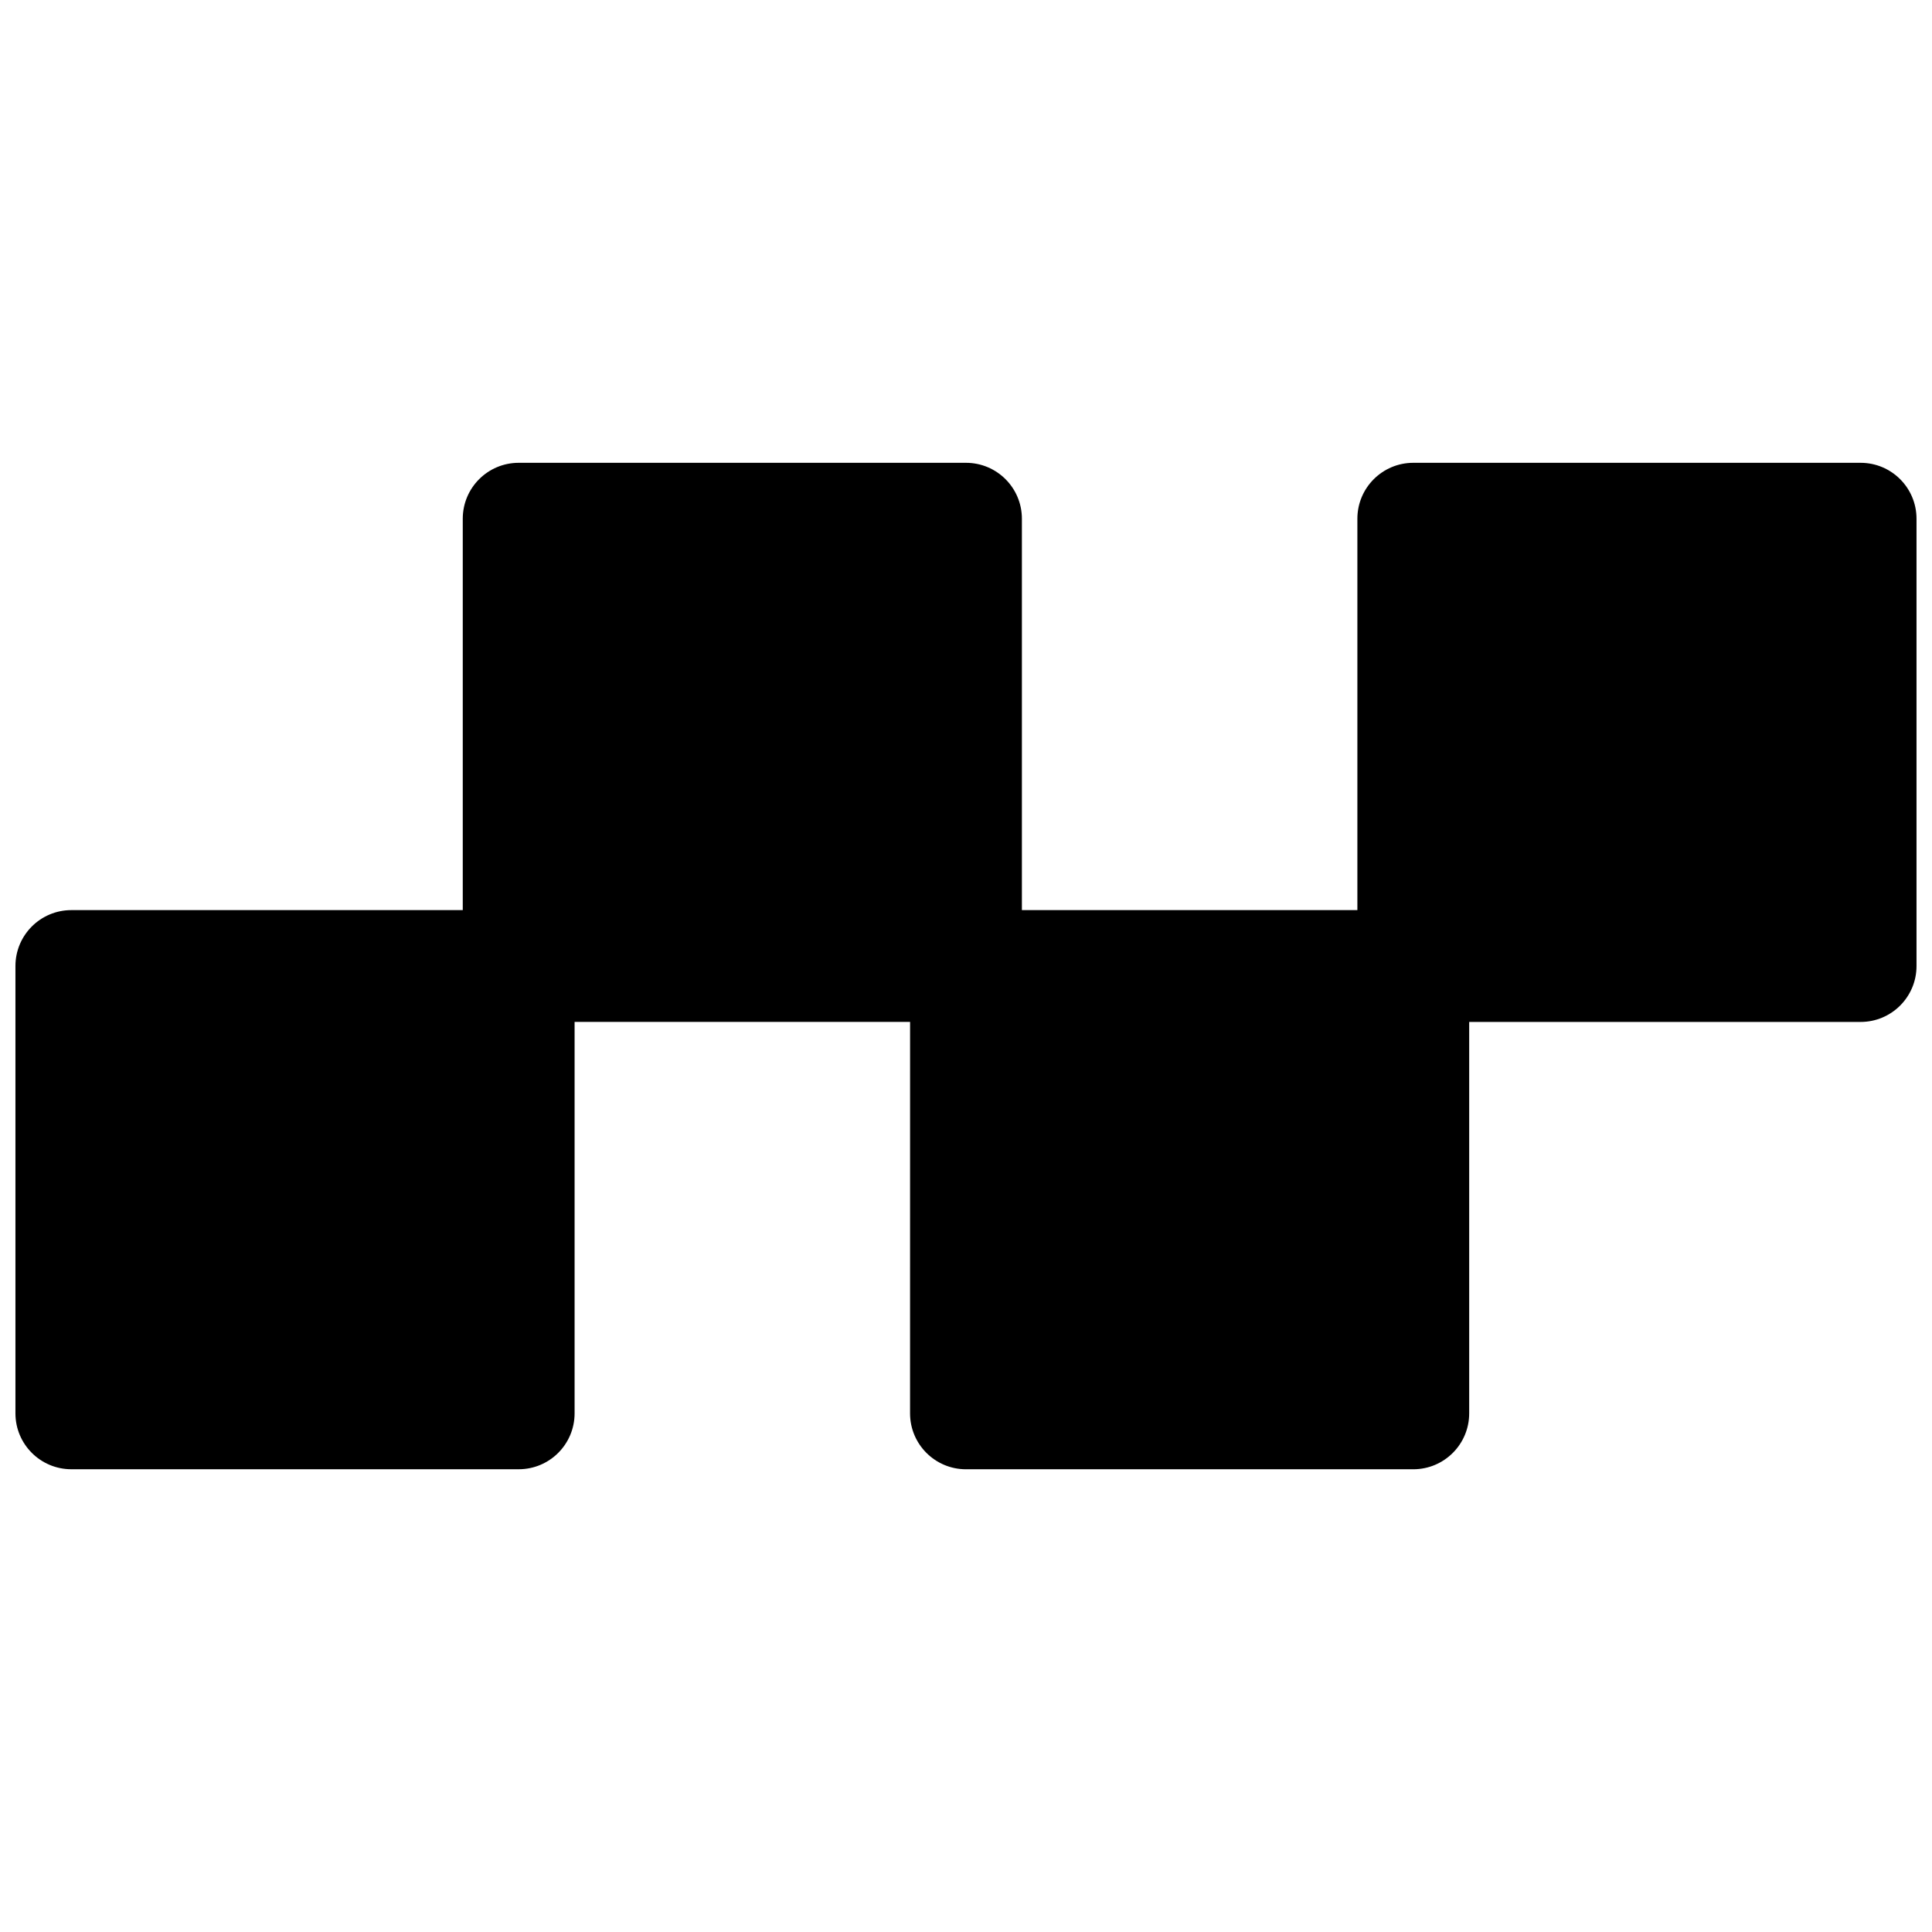 <?xml version="1.0" encoding="UTF-8"?>
<!-- Uploaded to: ICON Repo, www.iconrepo.com, Generator: ICON Repo Mixer Tools -->
<svg width="800px" height="800px" version="1.1" viewBox="144 144 512 512" xmlns="http://www.w3.org/2000/svg">
 <defs>
  <clipPath id="a">
   <path d="m148.09 266h503.81v268h-503.81z"/>
  </clipPath>
 </defs>
 <g clip-path="url(#a)">
  <path d="m385.18 414.82h-88.906v103.73c0 8.184-6.633 14.816-14.816 14.816h-118.55c-8.184 0-14.816-6.633-14.816-14.816v-118.54c0-8.184 6.633-14.82 14.816-14.82h103.73v-103.72c0-8.188 6.633-14.82 14.82-14.82h118.54c8.184 0 14.816 6.633 14.816 14.82v103.72h88.906v-103.72c0-8.188 6.637-14.82 14.82-14.82h118.54c8.184 0 14.816 6.633 14.816 14.82v118.54c0 8.184-6.633 14.816-14.816 14.816h-103.73v103.73c0 8.184-6.633 14.816-14.816 14.816h-118.54c-8.184 0-14.82-6.633-14.82-14.816z"/>
 </g>
</svg>